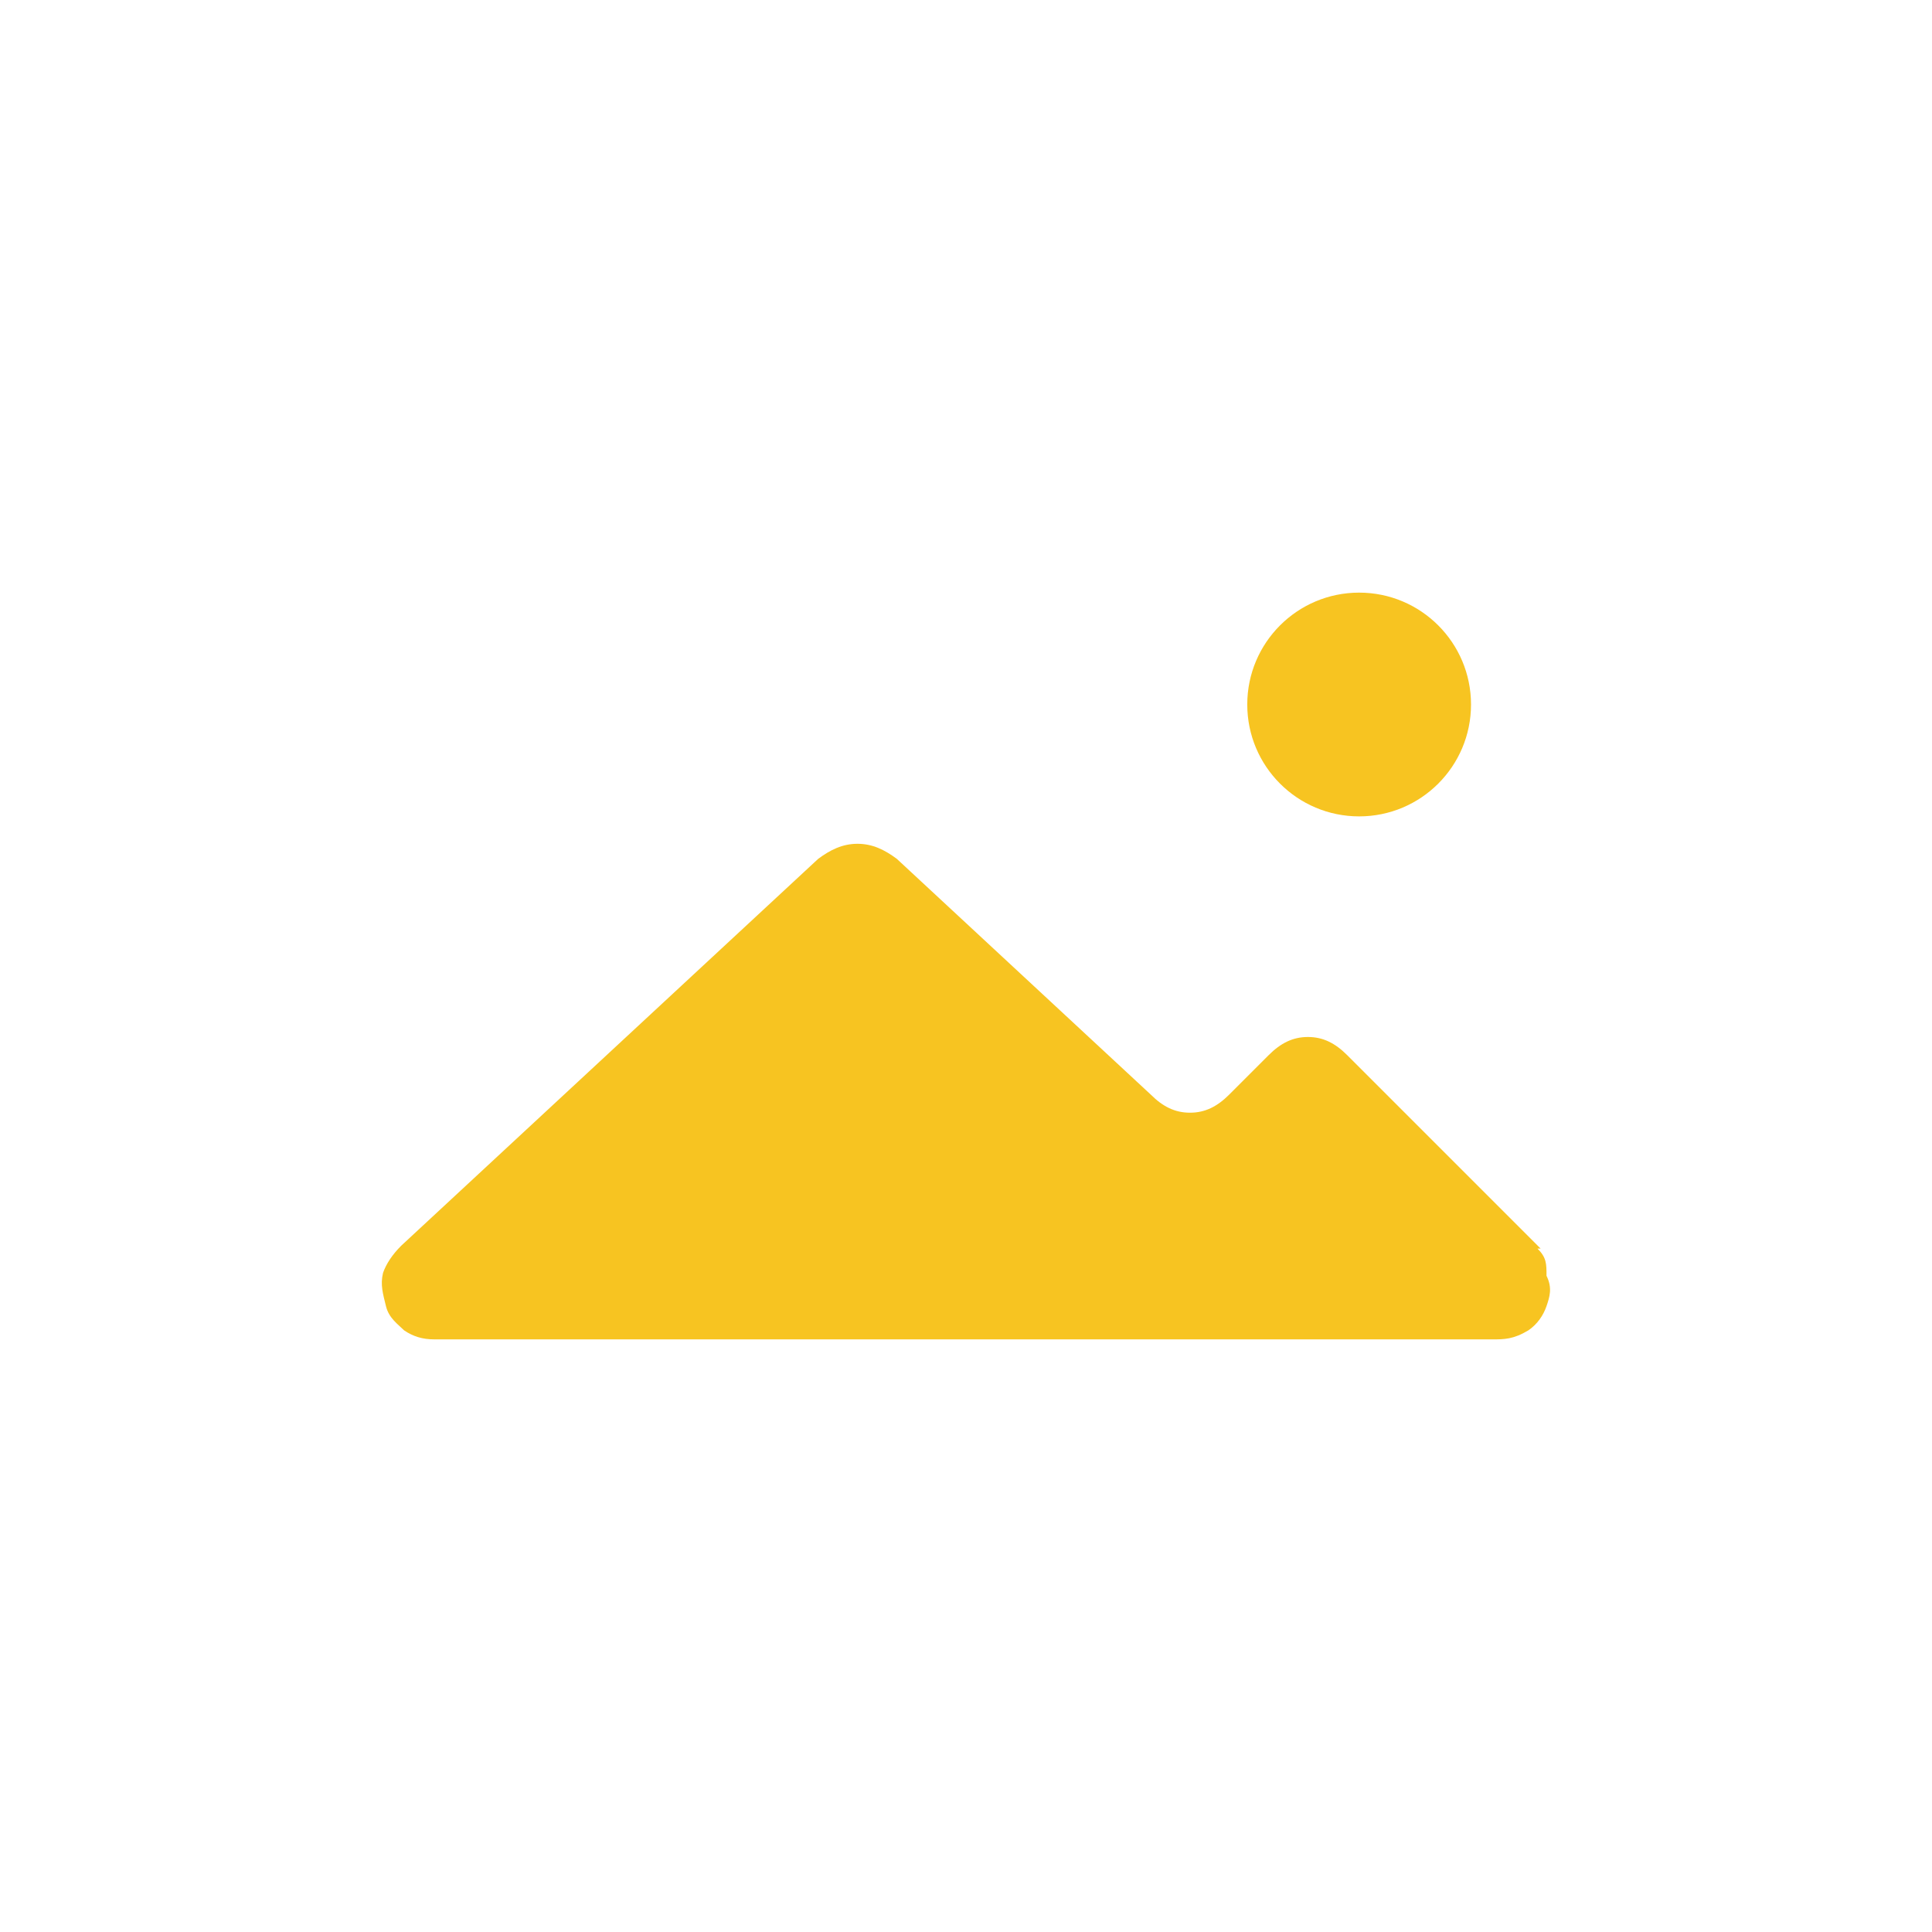 <?xml version="1.0" encoding="UTF-8"?>
<svg id="Layer_1" data-name="Layer 1" xmlns="http://www.w3.org/2000/svg" viewBox="0 0 86 86">
  <defs>
    <style>
      .cls-1 {
        fill: #f7c421;
      }
    </style>
  </defs>
  <g id="Image_editor" data-name="Image editor">
    <g id="Layer_1-2" data-name="Layer 1">
      <g>
        <path class="cls-1" d="M68.58,55.58l-8.61-8.61c-.54-.54-1.08-.81-1.75-.81s-1.21.27-1.75.81l-1.75,1.75c-.54.54-1.08.81-1.75.81s-1.21-.27-1.75-.81l-11.3-10.49c-.54-.4-1.08-.67-1.75-.67s-1.21.27-1.75.67l-18.56,17.22c-.4.4-.67.81-.81,1.21-.13.54,0,.94.13,1.48.13.54.54.81.81,1.08.4.27.81.4,1.35.4h47.08c.54,0,.94,0,1.61-.4.4-.27.67-.67.81-1.08s.27-.81,0-1.35c0-.54,0-.81-.4-1.21h.13Z"/>
        <circle class="cls-1" cx="60.5" cy="31.36" r="4.98"/>
      </g>
    </g>
  </g>
</svg>